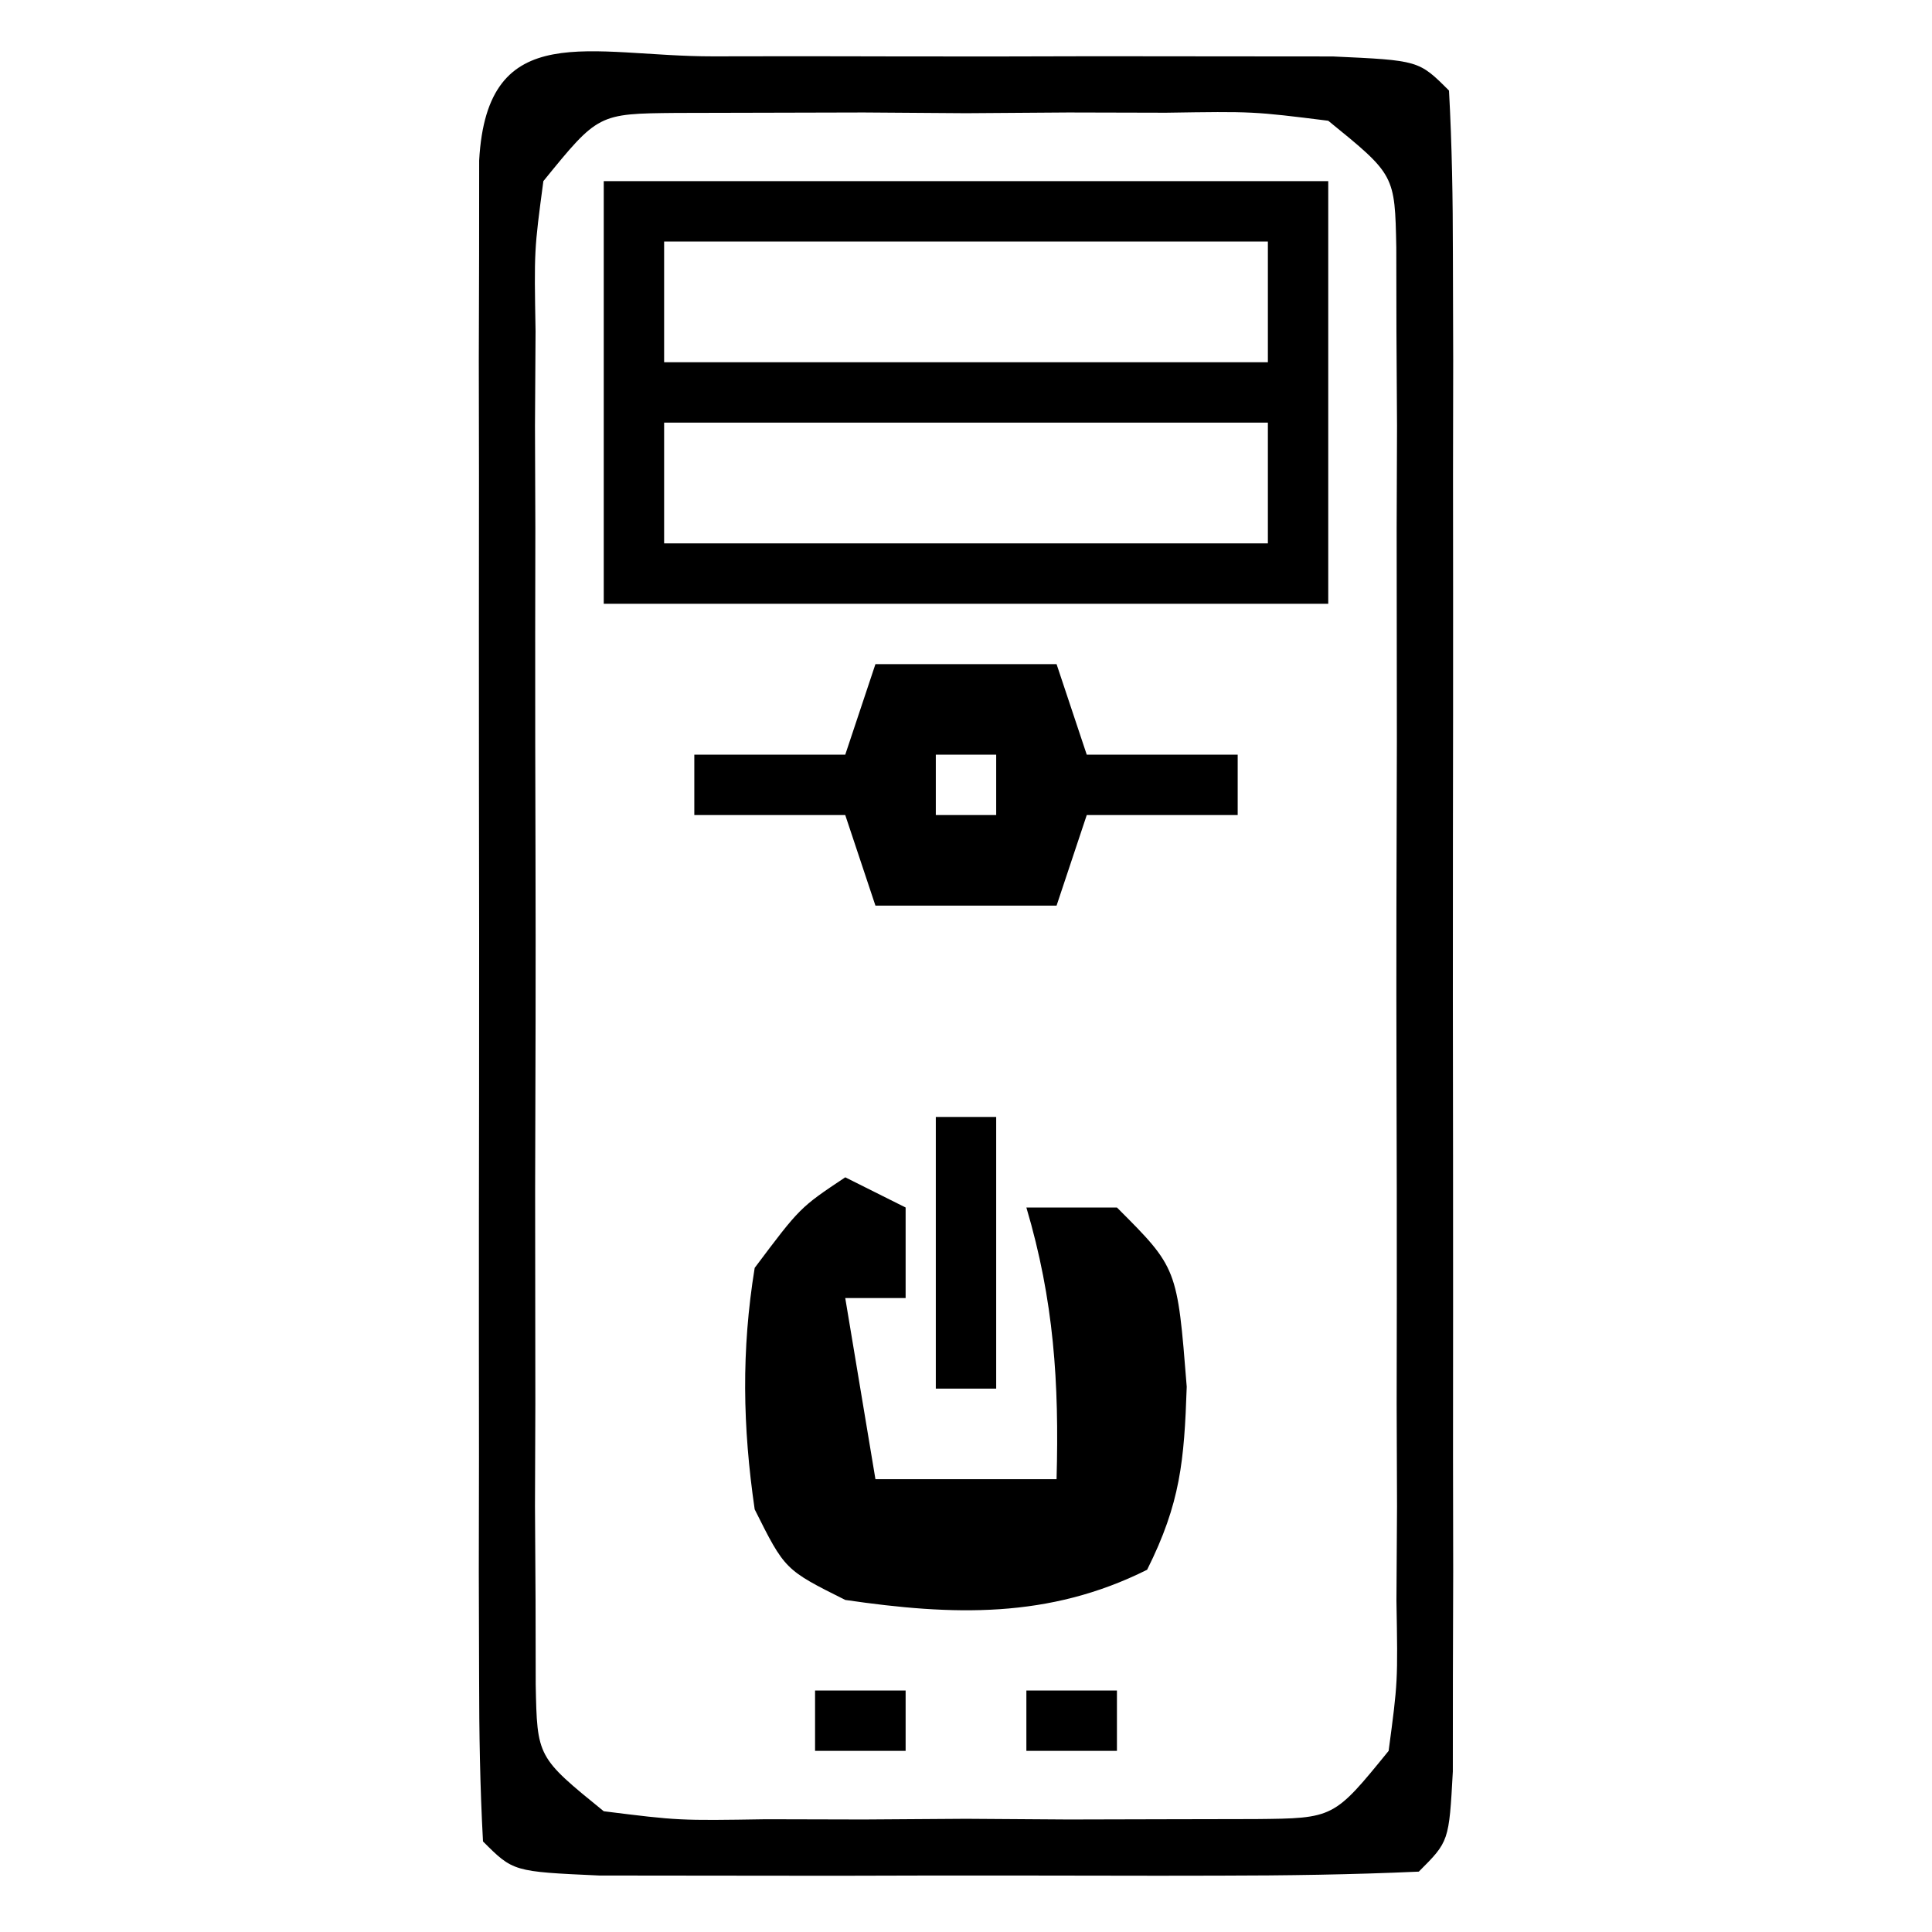 <?xml version="1.0" encoding="UTF-8"?>
<svg version="1.1" xmlns="http://www.w3.org/2000/svg" width="64" height="64">
<path d="M0 0 C0.662 -0.001 1.324 -0.002 2.006 -0.003 C3.409 -0.004 4.811 -0.002 6.213 0.002 C8.366 0.008 10.519 0.002 12.672 -0.004 C14.031 -0.003 15.391 -0.002 16.75 0 C18.618 0.002 18.618 0.002 20.523 0.003 C23.375 0.133 23.375 0.133 24.375 1.133 C24.474 2.938 24.503 4.747 24.504 6.555 C24.508 7.713 24.511 8.87 24.514 10.063 C24.512 11.324 24.51 12.584 24.508 13.883 C24.509 15.166 24.51 16.45 24.511 17.772 C24.512 20.493 24.51 23.213 24.505 25.934 C24.5 29.428 24.503 32.922 24.509 36.416 C24.513 39.738 24.51 43.06 24.508 46.383 C24.51 47.643 24.512 48.904 24.514 50.202 C24.509 51.939 24.509 51.939 24.504 53.711 C24.504 54.736 24.503 55.761 24.502 56.817 C24.375 59.133 24.375 59.133 23.375 60.133 C21.168 60.233 18.959 60.264 16.75 60.266 C16.088 60.267 15.426 60.268 14.744 60.269 C13.341 60.269 11.939 60.267 10.537 60.263 C8.384 60.258 6.231 60.263 4.078 60.27 C2.719 60.269 1.359 60.268 0 60.266 C-1.245 60.264 -2.49 60.263 -3.773 60.262 C-6.625 60.133 -6.625 60.133 -7.625 59.133 C-7.724 57.328 -7.753 55.519 -7.754 53.711 C-7.758 52.553 -7.761 51.395 -7.764 50.202 C-7.762 48.942 -7.76 47.681 -7.758 46.383 C-7.759 44.457 -7.759 44.457 -7.761 42.493 C-7.762 39.773 -7.76 37.052 -7.755 34.332 C-7.75 30.838 -7.753 27.344 -7.759 23.85 C-7.763 20.528 -7.76 17.205 -7.758 13.883 C-7.76 12.622 -7.762 11.362 -7.764 10.063 C-7.761 8.906 -7.758 7.748 -7.754 6.555 C-7.753 5.017 -7.753 5.017 -7.752 3.448 C-7.49 -1.33 -4.052 0.004 0 0 Z M-5.625 4.133 C-5.931 6.423 -5.931 6.423 -5.884 9.102 C-5.89 10.136 -5.896 11.171 -5.903 12.236 C-5.899 13.357 -5.895 14.478 -5.891 15.633 C-5.893 16.779 -5.894 17.926 -5.896 19.107 C-5.898 21.535 -5.894 23.963 -5.886 26.391 C-5.875 30.117 -5.886 33.844 -5.898 37.57 C-5.897 39.924 -5.895 42.279 -5.891 44.633 C-5.895 45.754 -5.899 46.874 -5.903 48.029 C-5.897 49.064 -5.89 50.098 -5.884 51.164 C-5.882 52.077 -5.881 52.991 -5.879 53.932 C-5.832 56.34 -5.832 56.34 -3.625 58.133 C-1.135 58.444 -1.135 58.444 1.75 58.398 C2.817 58.401 3.885 58.404 4.984 58.406 C6.103 58.399 7.222 58.391 8.375 58.383 C10.053 58.394 10.053 58.394 11.766 58.406 C12.833 58.404 13.9 58.401 15 58.398 C15.982 58.396 16.965 58.394 17.977 58.392 C20.559 58.367 20.559 58.367 22.375 56.133 C22.681 53.843 22.681 53.843 22.634 51.164 C22.64 50.13 22.646 49.095 22.653 48.029 C22.649 46.908 22.645 45.788 22.641 44.633 C22.643 43.486 22.644 42.34 22.646 41.158 C22.648 38.73 22.644 36.303 22.636 33.875 C22.625 30.148 22.636 26.422 22.648 22.695 C22.647 20.341 22.645 17.987 22.641 15.633 C22.645 14.512 22.649 13.391 22.653 12.236 C22.647 11.202 22.64 10.167 22.634 9.102 C22.632 8.188 22.631 7.275 22.629 6.334 C22.582 3.926 22.582 3.926 20.375 2.133 C17.885 1.822 17.885 1.822 15 1.867 C13.933 1.865 12.865 1.862 11.766 1.859 C10.647 1.867 9.528 1.875 8.375 1.883 C6.697 1.871 6.697 1.871 4.984 1.859 C3.917 1.862 2.85 1.865 1.75 1.867 C0.277 1.871 0.277 1.871 -1.227 1.874 C-3.809 1.899 -3.809 1.899 -5.625 4.133 Z " fill="#000000" transform="translate(23.625,1.867)"/>
<path d="M0 0 C7.92 0 15.84 0 24 0 C24 4.62 24 9.24 24 14 C16.08 14 8.16 14 0 14 C0 9.38 0 4.76 0 0 Z M2 2 C2 3.32 2 4.64 2 6 C8.6 6 15.2 6 22 6 C22 4.68 22 3.36 22 2 C15.4 2 8.8 2 2 2 Z M2 8 C2 9.32 2 10.64 2 12 C8.6 12 15.2 12 22 12 C22 10.68 22 9.36 22 8 C15.4 8 8.8 8 2 8 Z " fill="#000000" transform="translate(20,6)"/>
<path d="M0 0 C0.66 0.33 1.32 0.66 2 1 C2 1.99 2 2.98 2 4 C1.34 4 0.68 4 0 4 C0.33 5.98 0.66 7.96 1 10 C2.98 10 4.96 10 7 10 C7.089 6.801 6.911 4.073 6 1 C6.99 1 7.98 1 9 1 C11 3 11 3 11.312 6.938 C11.228 9.392 11.106 10.788 10 13 C6.738 14.631 3.564 14.52 0 14 C-2 13 -2 13 -3 11 C-3.399 8.265 -3.444 5.731 -3 3 C-1.5 1 -1.5 1 0 0 Z " fill="#000000" transform="translate(28,39)"/>
<path d="M0 0 C1.98 0 3.96 0 6 0 C6.33 0.99 6.66 1.98 7 3 C8.65 3 10.3 3 12 3 C12 3.66 12 4.32 12 5 C10.35 5 8.7 5 7 5 C6.67 5.99 6.34 6.98 6 8 C4.02 8 2.04 8 0 8 C-0.33 7.01 -0.66 6.02 -1 5 C-2.65 5 -4.3 5 -6 5 C-6 4.34 -6 3.68 -6 3 C-4.35 3 -2.7 3 -1 3 C-0.67 2.01 -0.34 1.02 0 0 Z M2 3 C2 3.66 2 4.32 2 5 C2.66 5 3.32 5 4 5 C4 4.34 4 3.68 4 3 C3.34 3 2.68 3 2 3 Z " fill="#000000" transform="translate(29,22)"/>
<path d="M0 0 C0.66 0 1.32 0 2 0 C2 2.97 2 5.94 2 9 C1.34 9 0.68 9 0 9 C0 6.03 0 3.06 0 0 Z " fill="#000000" transform="translate(31,37)"/>
<path d="M0 0 C0.99 0 1.98 0 3 0 C3 0.66 3 1.32 3 2 C2.01 2 1.02 2 0 2 C0 1.34 0 0.68 0 0 Z " fill="#000000" transform="translate(34,56)"/>
<path d="M0 0 C0.99 0 1.98 0 3 0 C3 0.66 3 1.32 3 2 C2.01 2 1.02 2 0 2 C0 1.34 0 0.68 0 0 Z " fill="#000000" transform="translate(27,56)"/>
</svg>
